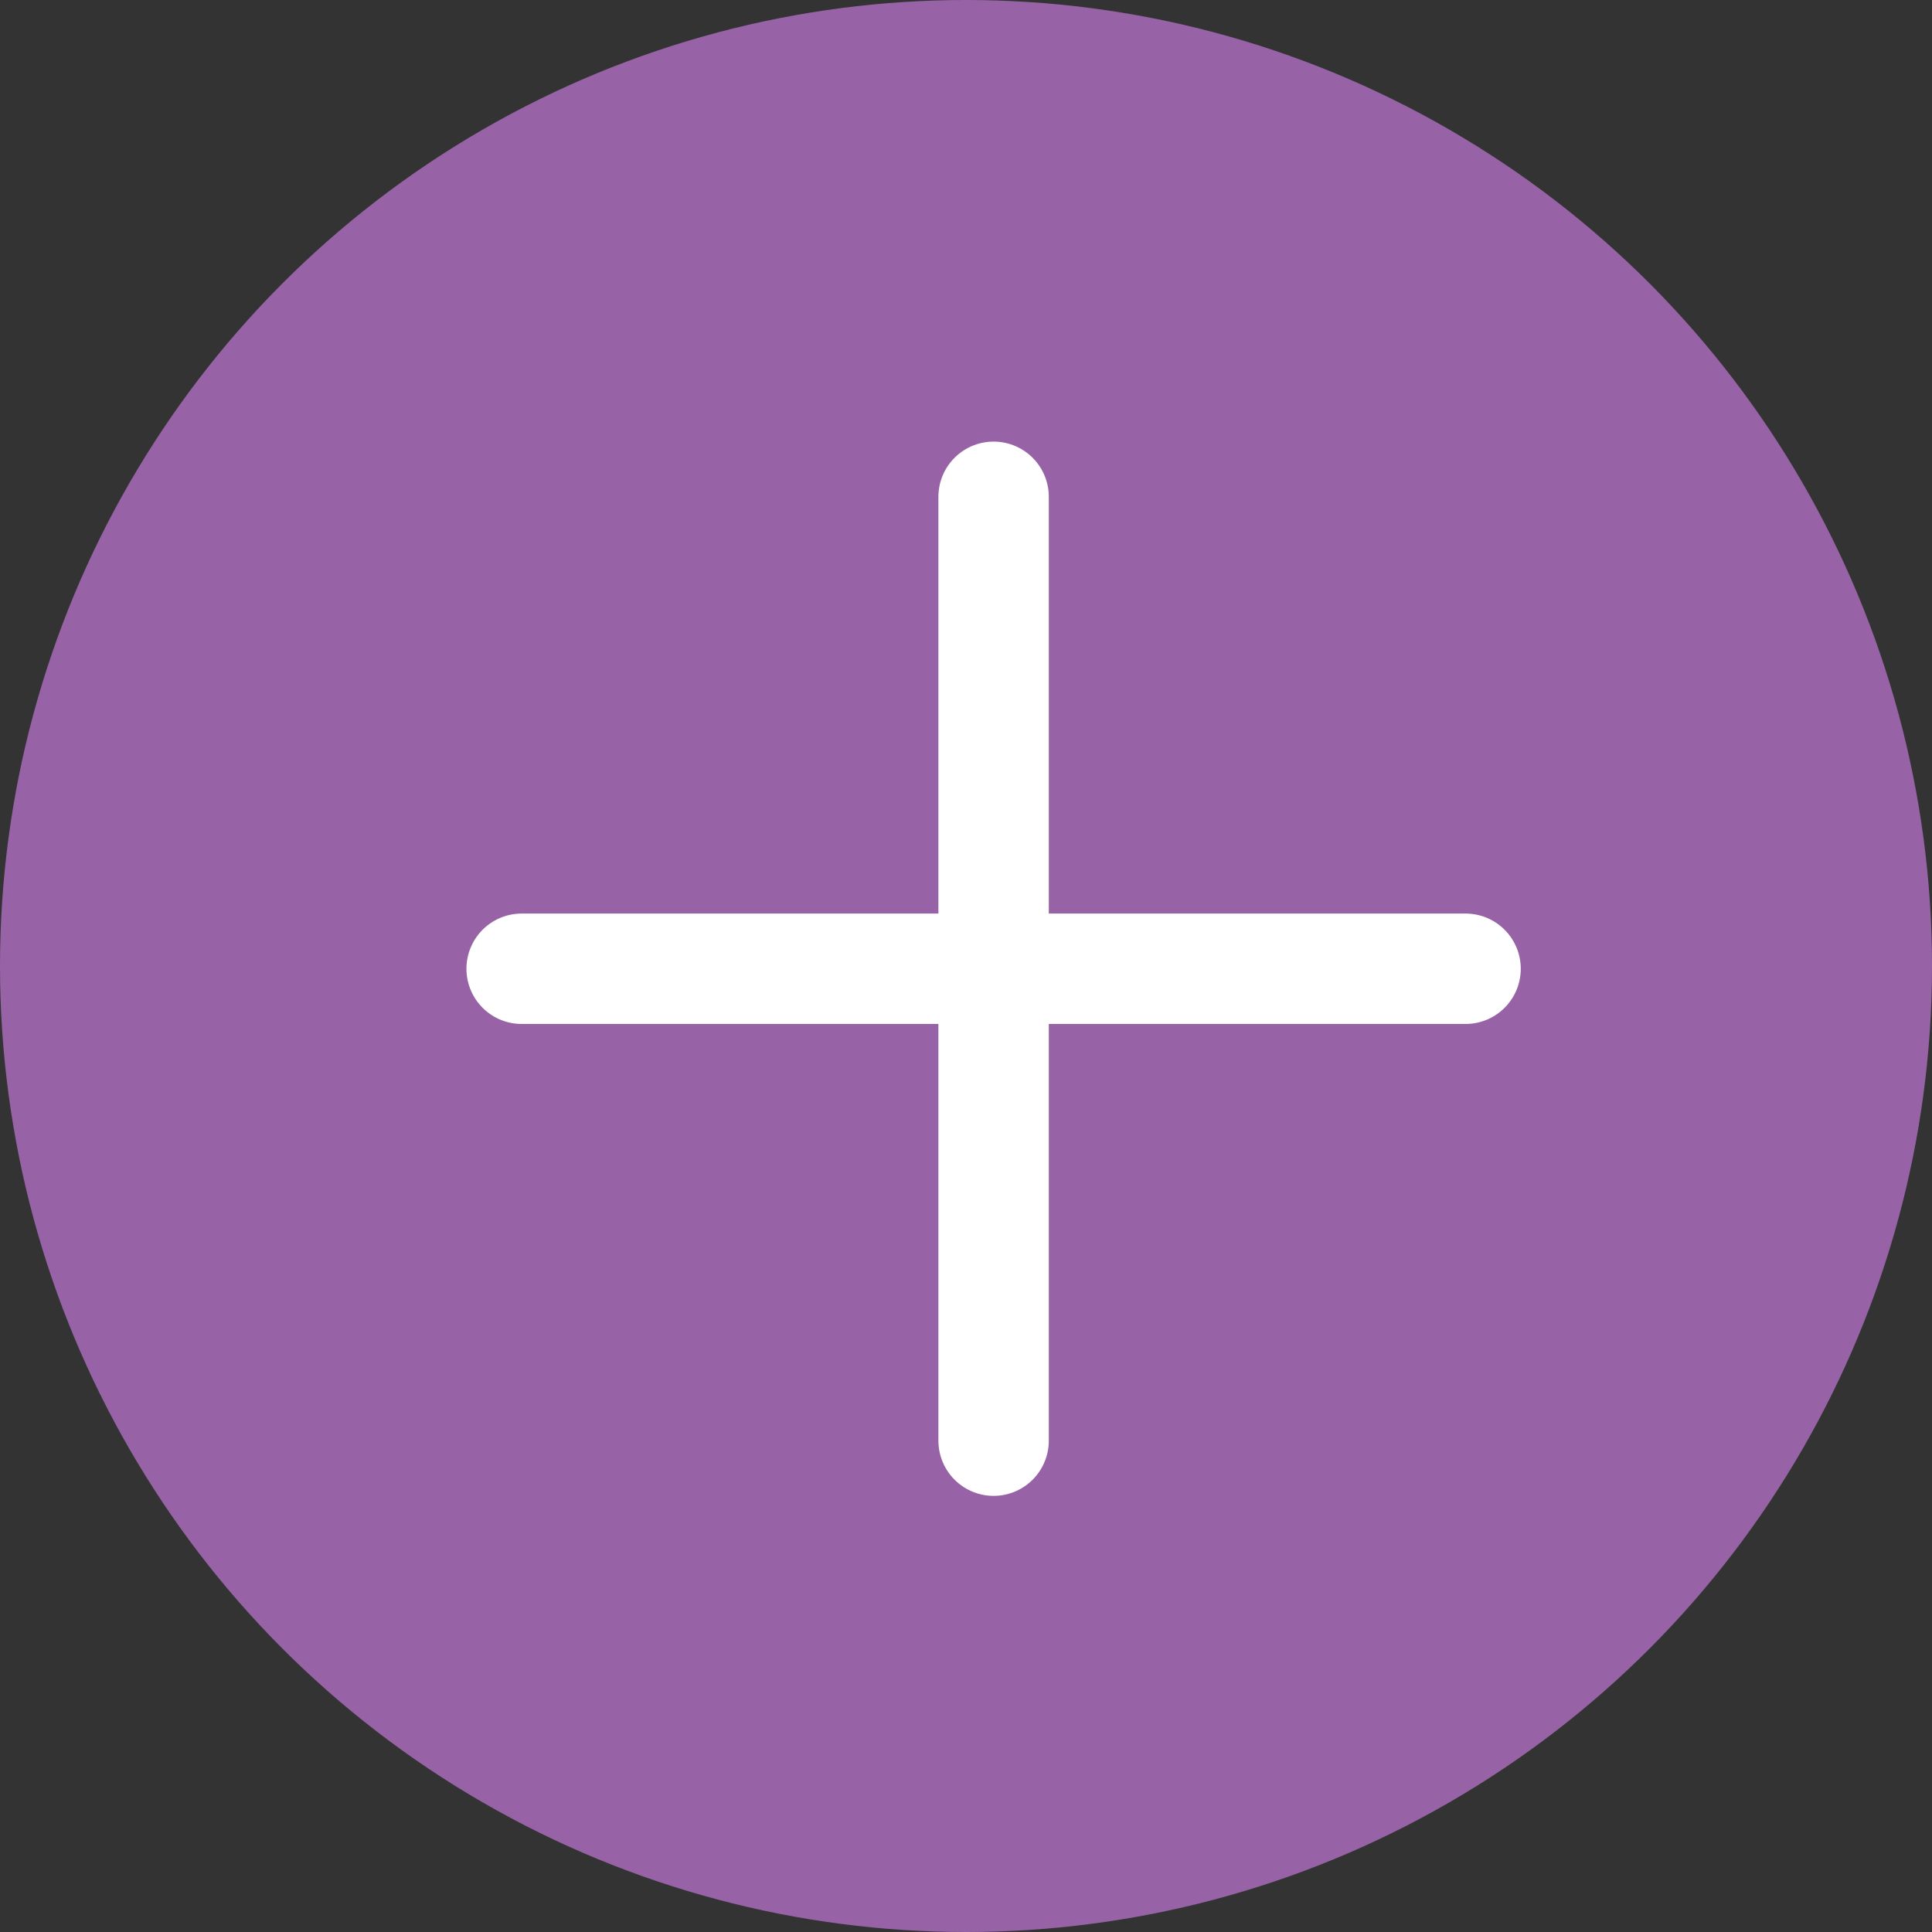 <?xml version="1.0" encoding="UTF-8"?> <svg xmlns="http://www.w3.org/2000/svg" width="35" height="35" viewBox="0 0 35 35" fill="none"><rect x="0" y="0" width="35" height="35" fill="#333333" stroke="none"/> <circle cx="17.5" cy="17.5" r="17.5" fill="#9763A6"></circle> <path d="M18 9V17.55M18 26.099V17.55M18 17.55H26.55L9.45 17.55" stroke="white" stroke-width="2" stroke-linecap="round" stroke-linejoin="round"></path> </svg> 